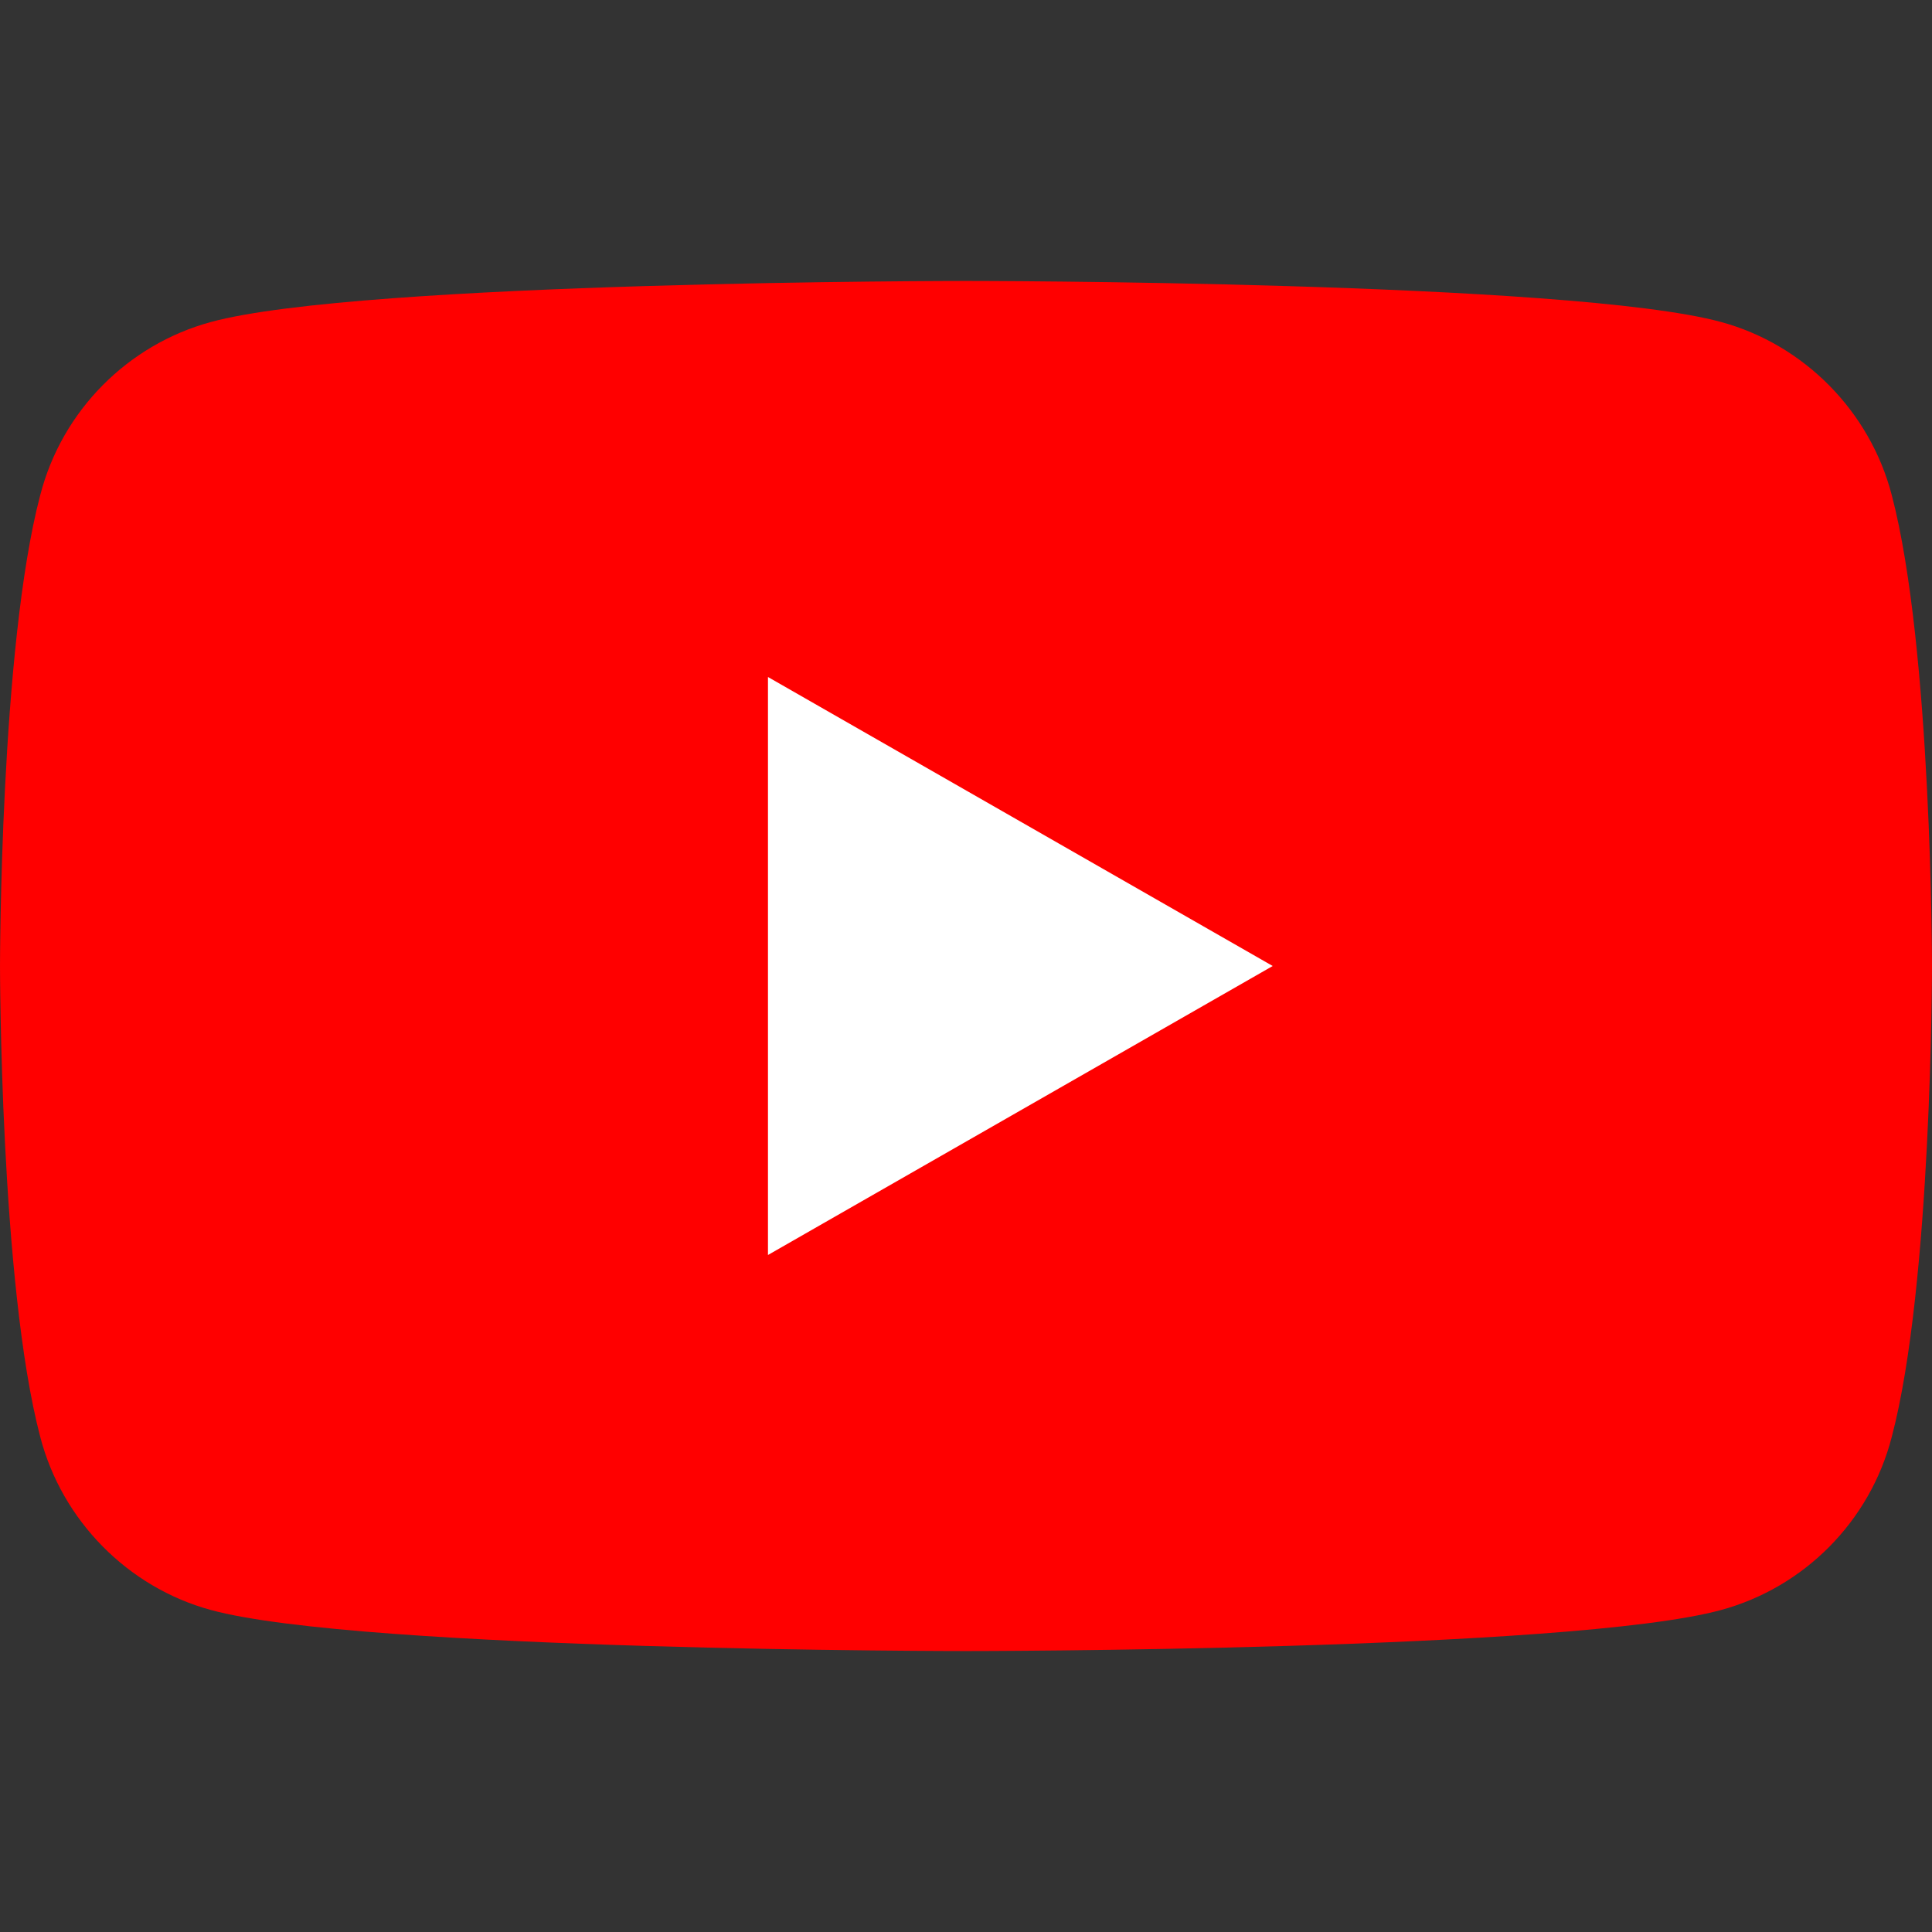 <svg xmlns="http://www.w3.org/2000/svg" width="24" height="24" viewBox="0 0 24 24"><rect x="0" y="0" width="24" height="24" fill="#333333" stroke="none"/><rect width="24" height="24" fill="none"/><path d="M23.5,6.15c-.27-1.04-1.09-1.87-2.12-2.15-1.87-.51-9.38-.51-9.38-.51,0,0-7.51,0-9.38.51-1.03.28-1.85,1.1-2.12,2.15-.5,1.89-.5,5.85-.5,5.85,0,0,0,3.95.5,5.85.27,1.04,1.09,1.87,2.12,2.15,1.87.51,9.38.51,9.38.51,0,0,7.51,0,9.38-.51,1.03-.28,1.85-1.1,2.12-2.15.5-1.89.5-5.85.5-5.85,0,0,0-3.95-.5-5.85Z" fill="red"/><path d="M9.54,15.59l6.27-3.59-6.27-3.59v7.18Z" fill="#fff"/></svg>